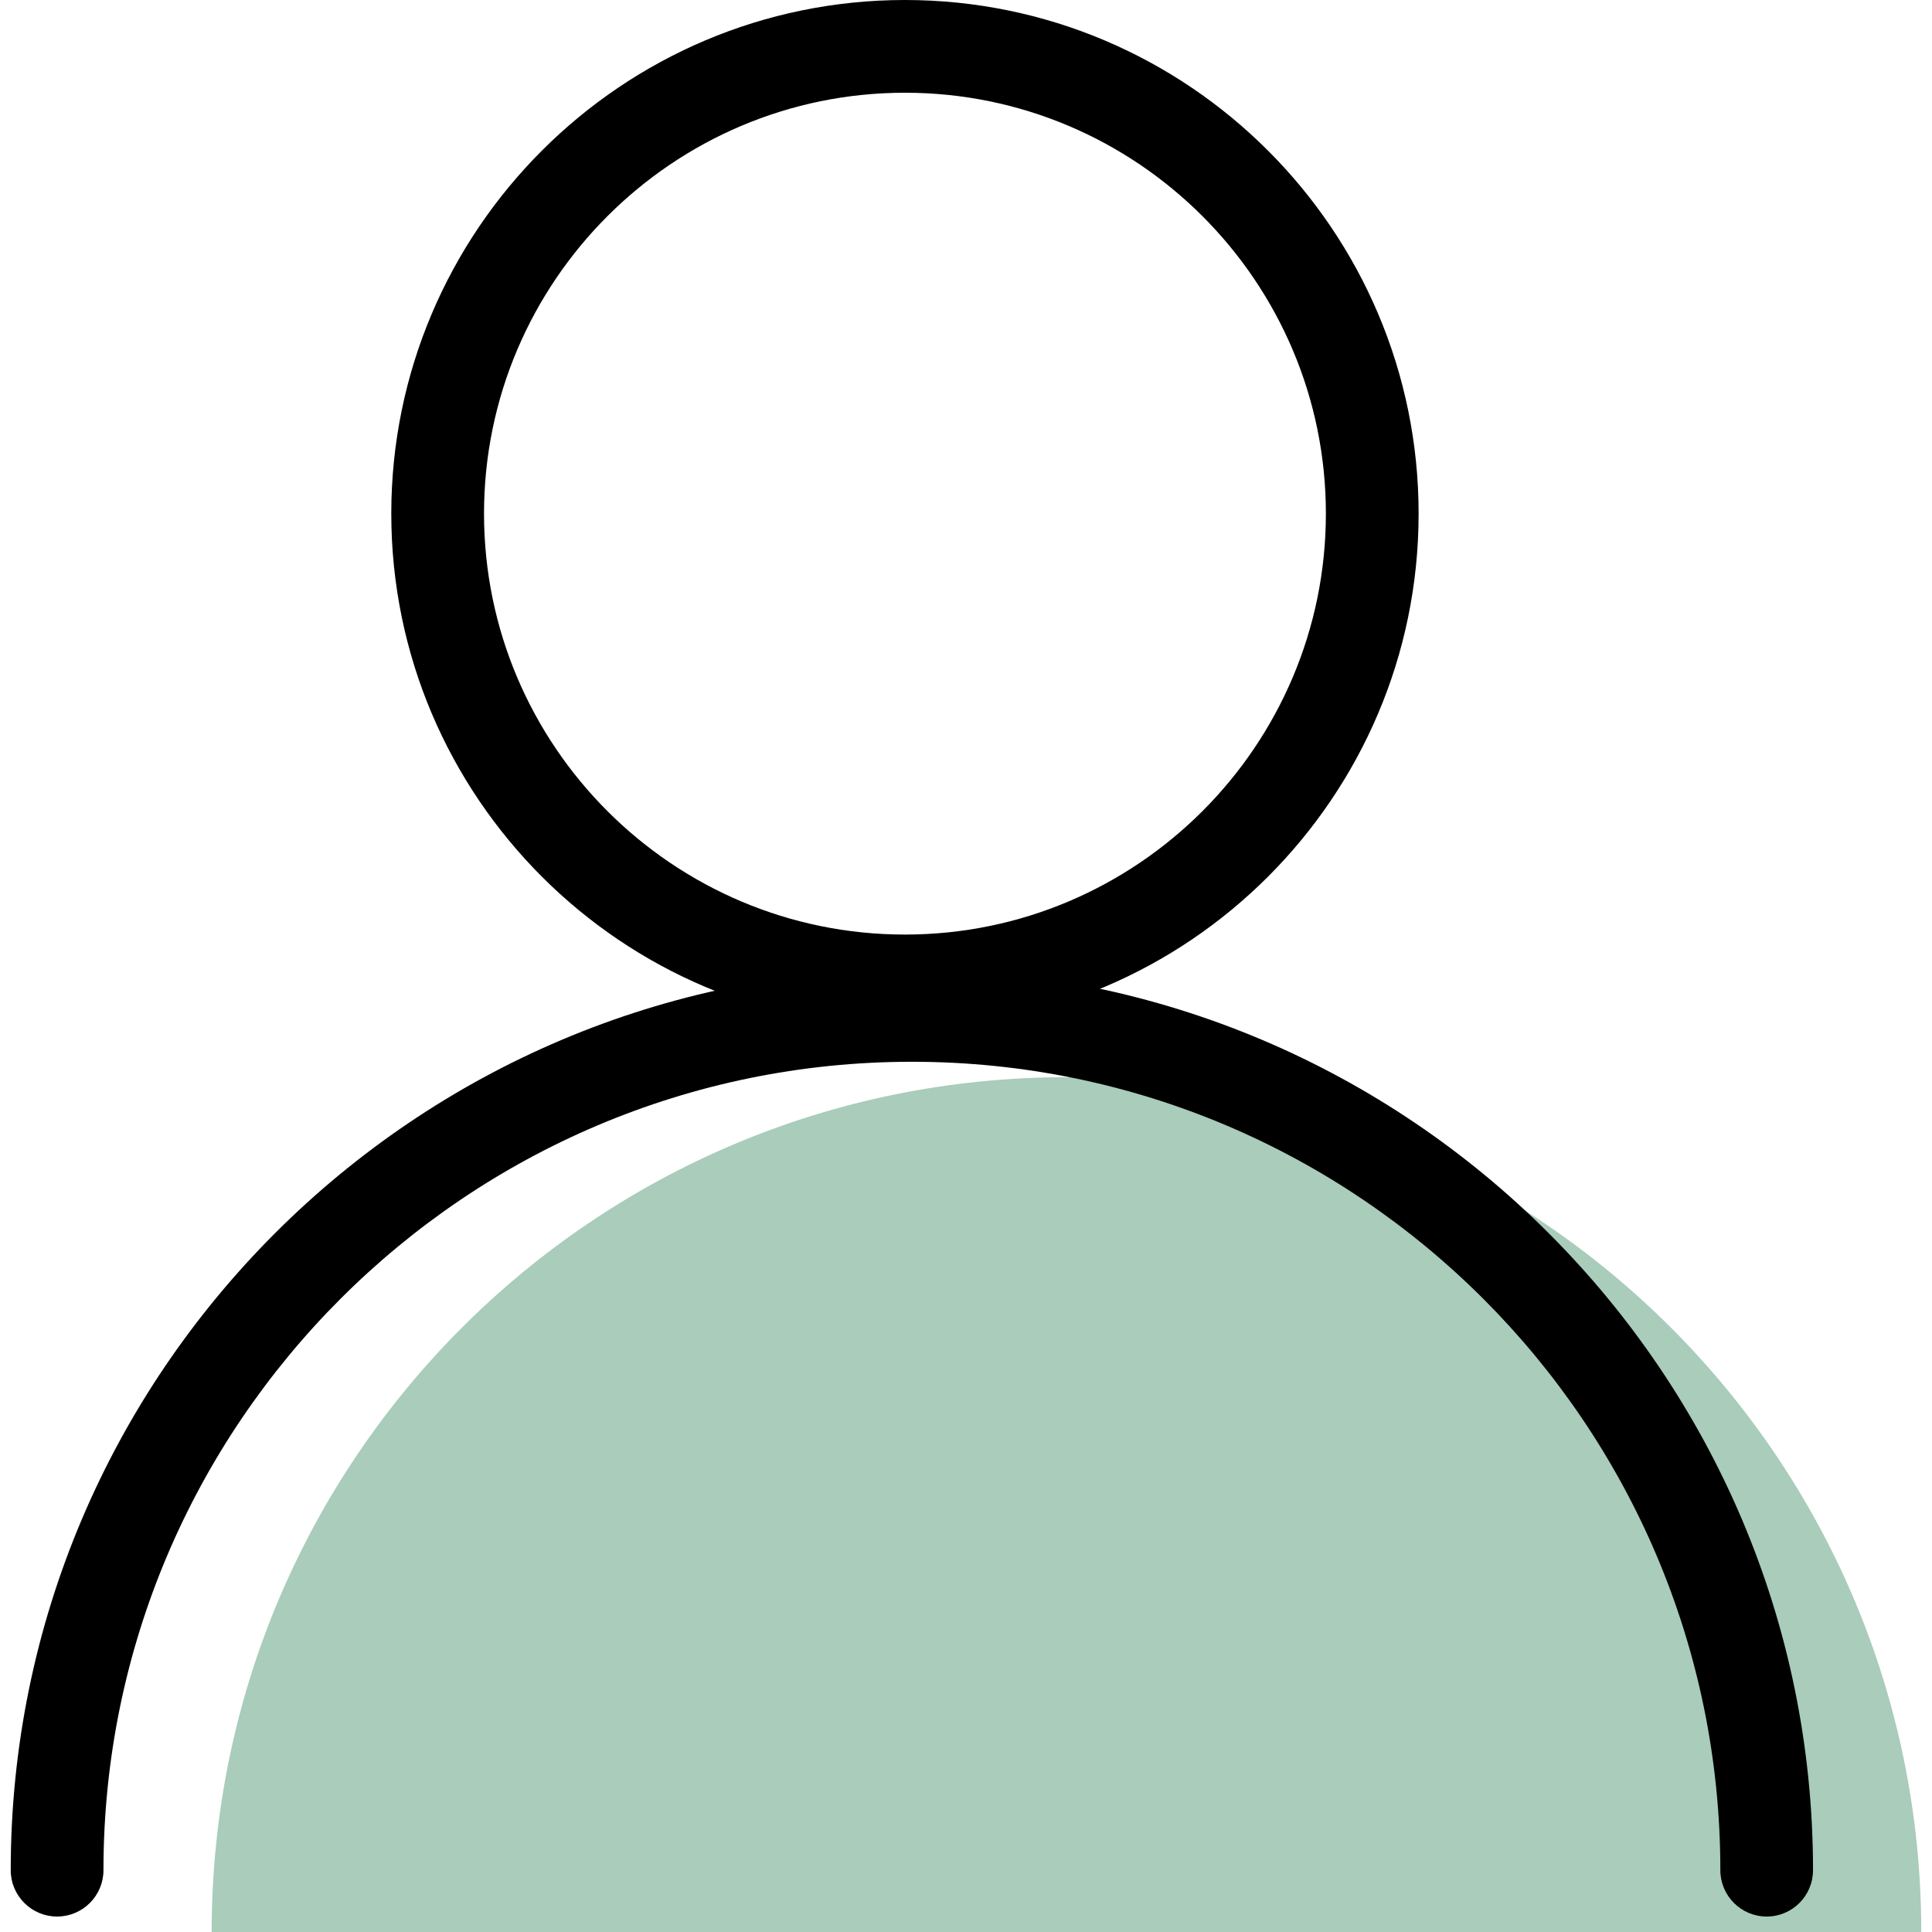 <?xml version="1.0" encoding="UTF-8" standalone="no"?>
<!-- Generator: Adobe Illustrator 19.1.0, SVG Export Plug-In . SVG Version: 6.00 Build 0)  -->

<svg
   version="1.1"
   id="Capa_1"
   x="0px"
   y="0px"
   viewBox="0 0 62.5 62.5"
   style="enable-background:new 0 0 62.5 62.5;"
   xml:space="preserve"
   sodipodi:docname="user_color.svg"
   inkscape:version="1.1.2 (0a00cf5339, 2022-02-04)"
   xmlns:inkscape="http://www.inkscape.org/namespaces/inkscape"
   xmlns:sodipodi="http://sodipodi.sourceforge.net/DTD/sodipodi-0.dtd"
   xmlns="http://www.w3.org/2000/svg"
   xmlns:svg="http://www.w3.org/2000/svg"><defs
   id="defs44">
	

		
		
		
		
		
		
	</defs><sodipodi:namedview
   id="namedview42"
   pagecolor="#ffffff"
   bordercolor="#666666"
   borderopacity="1.0"
   inkscape:pageshadow="2"
   inkscape:pageopacity="0.0"
   inkscape:pagecheckerboard="0"
   showgrid="false"
   inkscape:zoom="13.504"
   inkscape:cx="31.175948"
   inkscape:cy="37.211197"
   inkscape:window-width="1571"
   inkscape:window-height="752"
   inkscape:window-x="163"
   inkscape:window-y="105"
   inkscape:window-maximized="0"
   inkscape:current-layer="Capa_1" />
<path
   id="path-1_63_"
   style="fill:#a9ccbb;fill-opacity:1"
   d="m 6.847,62.5 c 0,-15.272 12.38,-27.652 27.652,-27.652 15.272,0 27.654,12.38 27.654,27.652 v 0" /><path
   id="path-3_63_"
   d="m 57.153,62 c -0.829,0 -1.5,-0.672 -1.5,-1.5 0,-14.421 -11.732,-26.152 -26.153,-26.152 -14.421,0 -26.153,11.731 -26.153,26.152 0,0.828 -0.672,1.5 -1.5,1.5 -0.828,0 -1.5,-0.672 -1.5,-1.5 0,-16.075 13.078,-29.152 29.152,-29.152 16.074,0 29.152,13.077 29.152,29.152 0,0.828 -0.671,1.5 -1.498,1.5 z" /><path
   id="path-4_52_"
   d="M 29.275,33.233 C 20.112,33.233 12.658,25.779 12.658,16.616 12.658,7.454 20.112,0 29.275,0 c 9.163,0 16.617,7.454 16.617,16.616 0,9.163 -7.454,16.617 -16.617,16.617 z M 29.275,3 c -7.508,0 -13.617,6.108 -13.617,13.616 0,7.509 6.109,13.617 13.617,13.617 7.508,0 13.617,-6.108 13.617,-13.617 C 42.892,9.108 36.784,3 29.275,3 Z" />
<g
   id="g11">
</g>
<g
   id="g13">
</g>
<g
   id="g15">
</g>
<g
   id="g17">
</g>
<g
   id="g19">
</g>
<g
   id="g21">
</g>
<g
   id="g23">
</g>
<g
   id="g25">
</g>
<g
   id="g27">
</g>
<g
   id="g29">
</g>
<g
   id="g31">
</g>
<g
   id="g33">
</g>
<g
   id="g35">
</g>
<g
   id="g37">
</g>
<g
   id="g39">
</g>
</svg>
